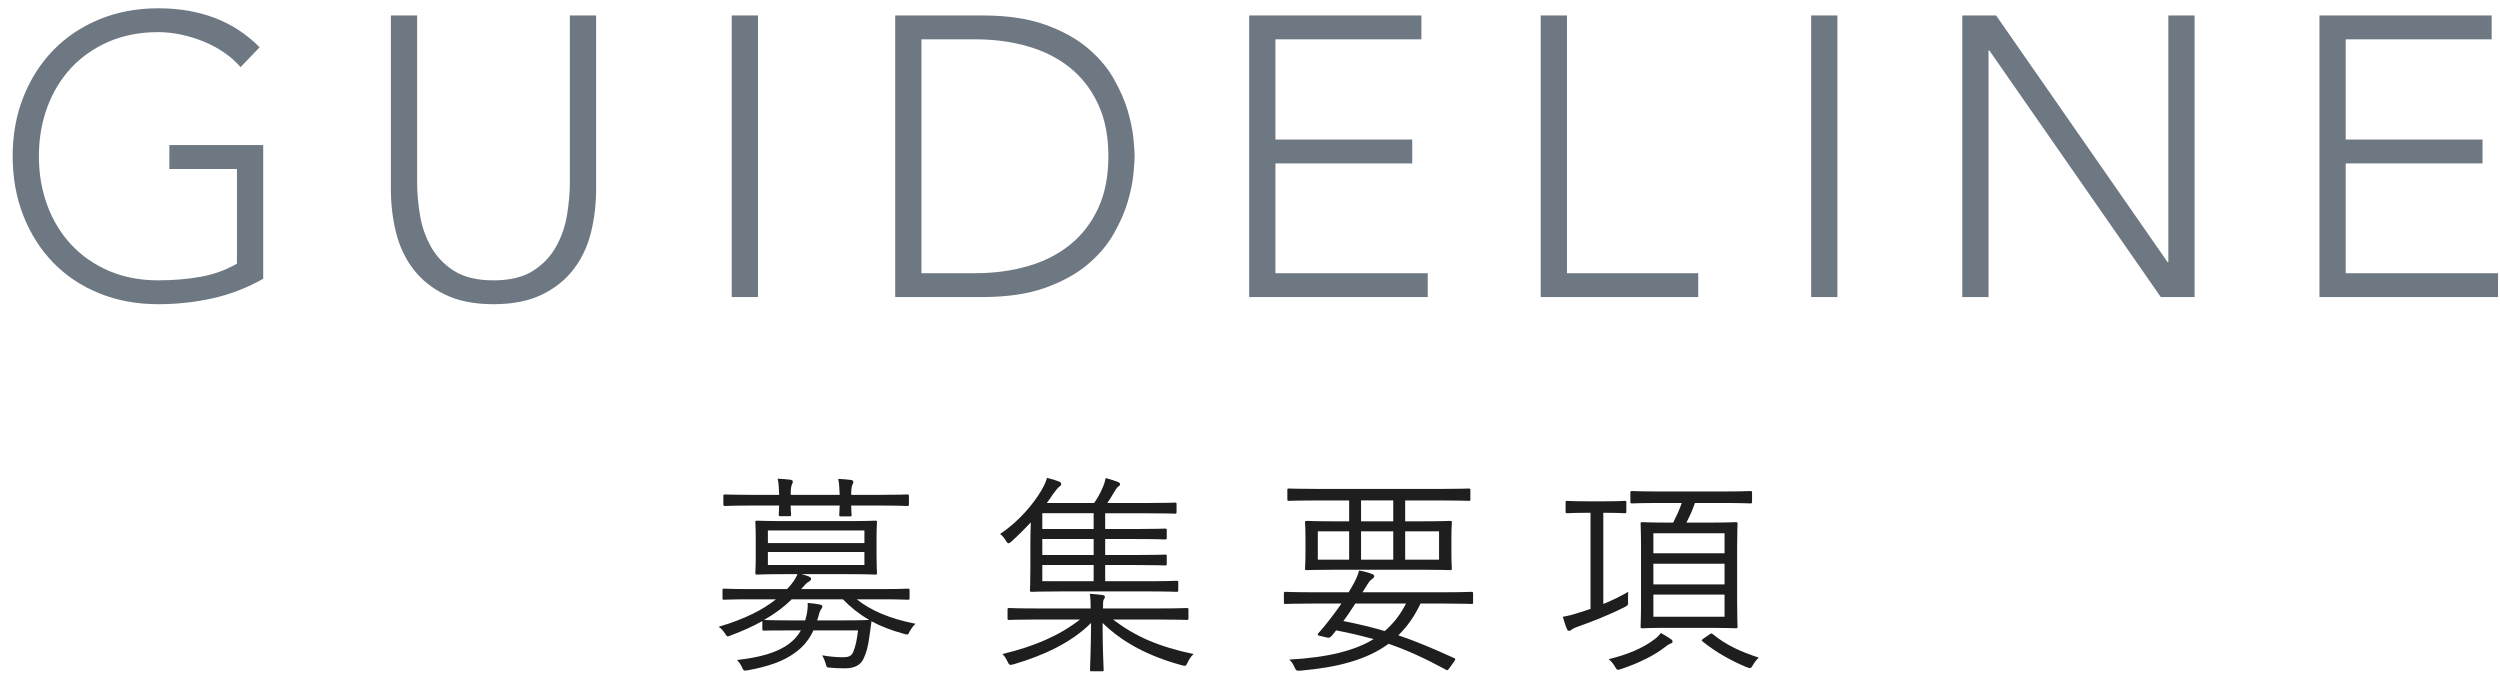 <svg enable-background="new 0 0 176 48" height="48" viewBox="0 0 176 48" width="176" xmlns="http://www.w3.org/2000/svg"><g fill="#6e7882"><path d="m18.53 19.624c-1.158.653-2.356 1.115-3.598 1.386s-2.506.406-3.794.406c-1.512 0-2.898-.257-4.158-.77-1.26-.514-2.338-1.232-3.234-2.156s-1.596-2.025-2.1-3.304-.755-2.674-.755-4.186.252-2.902.756-4.172 1.204-2.366 2.1-3.29 1.973-1.647 3.233-2.17c1.26-.522 2.646-.784 4.158-.784 2.949 0 5.33.915 7.14 2.744l-1.344 1.4c-.299-.354-.668-.687-1.106-.994-.438-.308-.914-.569-1.428-.784s-1.05-.383-1.61-.504-1.111-.183-1.652-.183c-1.288 0-2.45.225-3.486.673s-1.918 1.064-2.646 1.848-1.288 1.708-1.68 2.771c-.391 1.065-.588 2.214-.588 3.445 0 1.232.196 2.38.588 3.444.392 1.063.952 1.987 1.68 2.771s1.61 1.4 2.646 1.849c1.036.447 2.198.672 3.486.672 1.064 0 2.062-.084 2.996-.252.933-.168 1.783-.477 2.548-.924v-6.664h-4.76v-1.681h6.608z"/><path d="m41.966 13.324c0 1.063-.122 2.081-.364 3.052-.243.971-.649 1.83-1.218 2.576-.569.747-1.316 1.344-2.24 1.792s-2.058.672-3.402.672-2.478-.224-3.402-.672-1.67-1.045-2.24-1.792c-.57-.746-.976-1.605-1.218-2.576s-.364-1.988-.364-3.052v-12.236h1.848v11.76c0 .71.065 1.466.196 2.269.13.803.387 1.55.77 2.24.382.69.924 1.26 1.624 1.708.7.447 1.628.672 2.786.672 1.157 0 2.086-.225 2.786-.672.7-.448 1.241-1.018 1.624-1.708.382-.69.639-1.438.77-2.24.13-.803.196-1.559.196-2.269v-11.76h1.848z"/><path d="m51.514 1.088h1.848v19.824h-1.848z"/><path d="m63.022 1.088h6.132c1.717 0 3.173.21 4.368.63 1.194.42 2.188.957 2.982 1.61s1.418 1.377 1.876 2.17c.458.794.793 1.554 1.008 2.282.214.728.35 1.386.406 1.974s.084 1.004.084 1.246c0 .243-.028.658-.084 1.246s-.191 1.246-.406 1.974c-.215.729-.551 1.489-1.008 2.282-.458.794-1.083 1.517-1.876 2.17-.793.654-1.788 1.19-2.982 1.61-1.195.42-2.651.63-4.368.63h-6.132zm1.848 18.144h3.808c1.306 0 2.529-.163 3.668-.49 1.138-.326 2.128-.826 2.968-1.498s1.502-1.526 1.988-2.562c.485-1.035.728-2.263.728-3.682 0-1.418-.243-2.646-.728-3.682-.486-1.036-1.148-1.891-1.988-2.562-.84-.672-1.83-1.171-2.968-1.498-1.139-.326-2.362-.489-3.668-.489h-3.808z"/><path d="m87.942 1.088h12.125v1.681h-10.277v7.056h9.632v1.68h-9.632v7.729h10.724v1.68h-12.572z"/><path d="m108.466 1.088h1.849v18.145h9.24v1.68h-11.089z"/><path d="m127.506 1.088h1.848v19.824h-1.848z"/><path d="m138.146 1.088h2.38l12.068 17.36h.057v-17.36h1.848v19.824h-2.381l-12.068-17.36h-.056v17.36h-1.849v-19.824z"/><path d="m163.289 1.088h12.125v1.681h-10.276v7.056h9.632v1.68h-9.632v7.729h10.724v1.68h-12.572v-19.826z"/></g><path d="m60.313 42.19c1.02.81 2.34 1.364 4.14 1.725-.165.149-.285.315-.405.524-.12.256-.12.271-.42.181-.87-.24-1.62-.524-2.28-.885v.045c-.06.39-.105.84-.18 1.29-.09.539-.18.9-.39 1.334-.225.451-.675.646-1.275.646-.465 0-.735-.015-1.065-.045-.24-.015-.24-.015-.315-.3-.06-.21-.135-.391-.24-.57.51.09 1.005.135 1.47.135.36 0 .6-.074.72-.39.15-.345.27-.899.33-1.5h-3.135c-.315.675-.75 1.185-1.305 1.575-.825.615-1.92.975-3.3 1.23-.3.045-.315.045-.42-.195-.105-.225-.21-.375-.36-.525 1.59-.18 2.82-.51 3.66-1.14.345-.255.63-.57.84-.945h-.63c-1.44 0-1.89.015-1.965.015-.105 0-.12-.015-.12-.104v-.569c-.63.359-1.365.689-2.205 1.004-.12.045-.18.076-.225.076-.075 0-.12-.076-.225-.24-.12-.181-.255-.33-.42-.436 1.92-.57 3.15-1.23 4.035-1.935h-1.71c-1.41 0-1.86.03-1.95.03s-.105-.016-.105-.121v-.539c0-.105.015-.12.105-.12s.54.03 1.95.03h2.49c.405-.42.6-.735.735-1.051h-.78c-1.485 0-1.979.03-2.07.03-.105 0-.12-.015-.12-.12 0-.09.03-.359.03-1.17v-1.215c0-.824-.03-1.095-.03-1.186 0-.09.015-.104.12-.104.09 0 .585.03 2.07.03h4.2c1.47 0 1.965-.03 2.055-.03.105 0 .12.015.12.104 0 .091-.03.361-.03 1.186v1.215c0 .811.03 1.08.03 1.17 0 .105-.015.12-.12.12-.09 0-.585-.03-2.055-.03h-3.135c.165.045.315.09.48.15.135.061.195.105.195.18 0 .09-.075.15-.18.211-.105.045-.27.225-.525.51h5.565c1.41 0 1.875-.03 1.95-.03.105 0 .12.015.12.12v.539c0 .105-.015.121-.12.121-.075 0-.54-.03-1.95-.03h-1.65zm3.675-6.705c0 .12-.015.136-.12.136-.09 0-.555-.031-1.965-.031h-1.98c0 .391.03.57.03.646 0 .104-.015.12-.12.12h-.63c-.105 0-.12-.016-.12-.12 0-.075.015-.255.03-.646h-3.45c0 .375.03.556.03.631 0 .105-.015.119-.12.119h-.63c-.105 0-.12-.014-.12-.119 0-.075.015-.256.03-.631h-1.845c-1.41 0-1.875.031-1.965.031-.105 0-.12-.016-.12-.136v-.555c0-.104.015-.12.12-.12.09 0 .555.029 1.965.029h1.845c-.015-.389-.03-.824-.105-1.139.36.014.66.045.9.074.105.016.165.061.165.135 0 .075-.03.121-.06.195-.06.105-.09.359-.09.734h3.45c-.015-.375-.03-.809-.105-1.125.36.016.66.046.9.076.105.015.165.06.165.135 0 .074-.03.119-.06.195-.06.104-.09.359-.09.719h1.98c1.41 0 1.875-.029 1.965-.029.105 0 .12.016.12.12zm-4.755 8.191c1.395 0 1.89-.031 1.965-.031-.66-.375-1.275-.854-1.86-1.454h-3.6c-.51.51-1.14.989-1.95 1.454.09 0 .54.031 1.965.031h.93l.03-.091c.12-.435.165-.78.15-1.14.315.029.585.061.81.105.135.029.225.06.225.135 0 .074-.045.149-.105.225-.09.12-.12.3-.225.645l-.045.121zm1.621-6.33h-6.795v.885h6.795zm0 1.514h-6.795v.915h6.795z" fill="#1e1e1e"/><path d="m82.948 41.545c0 .105-.015.12-.12.12-.075 0-.585-.03-2.115-.03h-5.939c-1.515 0-2.07.03-2.145.03-.105 0-.12-.015-.12-.12 0-.09.03-.525.03-1.664v-1.771c0-.45.015-.931.03-1.335-.405.436-.855.885-1.35 1.335-.105.09-.165.136-.225.136s-.105-.061-.18-.181c-.12-.194-.24-.345-.405-.479 1.35-.886 2.385-2.176 2.895-3.045.24-.42.33-.631.405-.9.315.074.615.165.87.27.075.03.135.105.135.166 0 .06-.045.119-.15.194s-.27.3-.45.54c-.12.18-.255.391-.42.6h3.33c.24-.33.42-.675.54-.945.135-.284.225-.539.27-.809.315.074.615.18.87.27.105.045.15.105.15.164 0 .076-.075.136-.15.181-.09.06-.195.255-.27.375-.165.285-.3.51-.48.765h2.67c1.515 0 1.995-.029 2.085-.029.105 0 .12.015.12.104v.54c0 .12-.015.135-.12.135-.09 0-.57-.029-2.085-.029h-2.82v1.109h2.115c1.5 0 2.01-.029 2.085-.029.12 0 .135.015.135.119v.525c0 .105-.015.12-.135.12-.075 0-.585-.03-2.085-.03h-2.115v1.125h2.115c1.5 0 2.01-.029 2.085-.029.12 0 .135.014.135.119v.525c0 .105-.015.119-.135.119-.075 0-.585-.029-2.085-.029h-2.115v1.14h2.91c1.53 0 2.04-.03 2.115-.03.105 0 .12.016.12.105v.553zm-4.59 2.07c1.56 1.186 3.18 1.904 5.669 2.43-.18.165-.3.346-.405.57-.135.285-.15.3-.45.21-2.31-.63-4.14-1.591-5.55-2.97 0 2.055.075 3.015.075 3.299 0 .091-.015.105-.12.105h-.72c-.105 0-.12-.015-.12-.105 0-.284.06-1.244.075-3.299-1.38 1.379-3.315 2.279-5.445 2.91-.285.074-.315.074-.45-.211-.09-.195-.195-.359-.345-.51 2.25-.54 3.99-1.29 5.459-2.43h-2.985c-1.425 0-1.905.029-1.995.029-.105 0-.12-.014-.12-.119v-.614c0-.09.015-.105.12-.105.09 0 .57.03 1.995.03h3.735c0-.271 0-.704-.06-1.034.36.029.69.06.9.09.135.029.165.074.165.135 0 .074-.045.119-.09.195-.045.074-.045.344-.045.614h3.9c1.425 0 1.92-.03 1.995-.03.105 0 .12.016.12.105v.615c0 .105-.015.119-.12.119-.075 0-.57-.029-1.995-.029zm-1.365-7.484h-3.615v1.109h3.615zm0 1.814h-3.615v1.125h3.615zm0 1.83h-3.615v1.14h3.615z" fill="#1e1e1e"/><path d="m103.709 42.4c0 .105-.016.119-.121.119-.074 0-.539-.029-1.92-.029h-1.664c-.42.9-.945 1.635-1.561 2.234 1.245.42 2.475.945 3.93 1.605.105.045.105.09 0 .24l-.3.42c-.149.195-.149.225-.271.164-1.514-.824-2.774-1.395-4.049-1.829-1.575 1.155-3.645 1.665-6.21 1.89-.285.016-.3 0-.421-.27-.104-.225-.194-.36-.359-.51 2.745-.15 4.605-.631 5.939-1.44-.824-.226-1.68-.435-2.64-.615-.12.165-.225.285-.345.421-.09.09-.165.119-.33.074l-.51-.12c-.09-.015-.105-.06-.105-.104s.075-.12.15-.195c.24-.27.436-.51.689-.84.285-.359.555-.734.825-1.125h-2.01c-1.38 0-1.845.029-1.92.029-.105 0-.12-.014-.12-.119v-.615c0-.105.015-.12.12-.12.075 0 .54.03 1.92.03h2.521l.194-.33c.271-.465.42-.766.54-1.199.375.059.675.149.9.239.119.045.164.09.164.165 0 .061-.045.12-.149.195-.136.09-.226.195-.495.645l-.18.285h5.744c1.381 0 1.846-.03 1.92-.03.105 0 .121.015.121.12v.615zm-.195-7.259c0 .105-.016.119-.121.119-.074 0-.539-.029-1.979-.029h-2.49v1.47h1.02c1.529 0 2.07-.03 2.145-.03.105 0 .121.016.121.121 0 .09-.031.33-.031 1.094v1.035c0 .766.031 1.006.031 1.096 0 .104-.016.119-.121.119-.074 0-.615-.029-2.145-.029h-5.789c-1.531 0-2.07.029-2.16.029-.105 0-.121-.015-.121-.119 0-.09.031-.33.031-1.096v-1.035c0-.764-.031-1.004-.031-1.094 0-.105.016-.121.121-.121.09 0 .629.03 2.16.03h.824v-1.47h-2.25c-1.425 0-1.905.029-1.98.029-.105 0-.12-.014-.12-.119v-.63c0-.104.015-.12.12-.12.075 0 .555.029 1.98.029h8.686c1.439 0 1.904-.029 1.979-.029.105 0 .121.016.121.12v.63zm-8.535 2.264h-2.205v1.995h2.205zm.435 5.085c-.271.42-.556.855-.84 1.23 1.049.209 1.994.435 2.909.705.63-.541 1.11-1.17 1.5-1.936h-3.569zm2.67-7.26h-2.266v1.47h2.266zm0 2.175h-2.266v1.995h2.266zm3.225 0h-2.385v1.995h2.385z" fill="#1e1e1e"/><path d="m112.873 42.52c.555-.225 1.125-.494 1.756-.854-.016.181-.016.405-.016.615.016.315.016.315-.225.45-1.051.539-2.28 1.02-3.21 1.35-.315.105-.479.195-.54.255-.061.045-.105.075-.18.075-.061 0-.105-.03-.15-.135-.105-.24-.195-.555-.285-.855.346-.06.66-.135 1.215-.314l.735-.24v-6.765h-.285c-.989 0-1.274.03-1.351.03-.104 0-.119-.016-.119-.121v-.629c0-.105.015-.121.119-.121.076 0 .361.031 1.351.031h1.335c.975 0 1.26-.031 1.35-.031.105 0 .121.016.121.121v.629c0 .105-.016.121-.121.121-.09 0-.375-.03-1.35-.03h-.15zm4.725 2.791c-.119.045-.239.119-.359.225-.75.6-1.92 1.17-3.105 1.561-.104.029-.18.059-.225.059-.074 0-.119-.059-.225-.239-.12-.21-.285-.39-.436-.511 1.246-.299 2.43-.764 3.301-1.454.135-.104.254-.226.375-.39.299.164.51.299.705.435.09.06.119.104.119.181 0 .056-.045.102-.15.133zm5.746-9.991c0 .105-.016.12-.121.12-.09 0-.584-.03-2.069-.03h-1.83c-.165.495-.39.975-.601 1.381h1.59c1.336 0 1.801-.031 1.891-.031.105 0 .12.016.12.121 0 .09-.03.524-.03 1.739v3.735c0 1.215.03 1.664.03 1.74 0 .119-.015.135-.12.135-.09 0-.555-.03-1.891-.03h-2.805c-1.35 0-1.814.03-1.89.03-.104 0-.12-.016-.12-.135 0-.076.03-.525.03-1.74v-3.735c0-1.215-.03-1.649-.03-1.739 0-.105.016-.121.12-.121.075 0 .54.031 1.89.031h.285c.225-.451.45-.916.6-1.381h-1.424c-1.485 0-1.98.03-2.055.03-.121 0-.136-.015-.136-.12v-.63c0-.104.015-.12.136-.12.074 0 .569.03 2.055.03h4.185c1.485 0 1.979-.03 2.069-.03.105 0 .121.016.121.12zm-1.936 2.221h-5.01v1.409h5.01zm0 2.145h-5.01v1.455h5.01zm0 2.174h-5.01v1.56h5.01zm-1.064 2.805c.104-.075.149-.09.225-.03.99.811 2.025 1.26 3.255 1.665-.136.104-.3.315-.45.57-.075.12-.105.165-.18.165-.045 0-.12-.03-.256-.075-1.064-.45-2.114-1.021-3.074-1.8-.09-.075-.09-.105.09-.225z" fill="#1e1e1e"/><path d="m0 0h176v48h-176z" fill="none"/></svg>